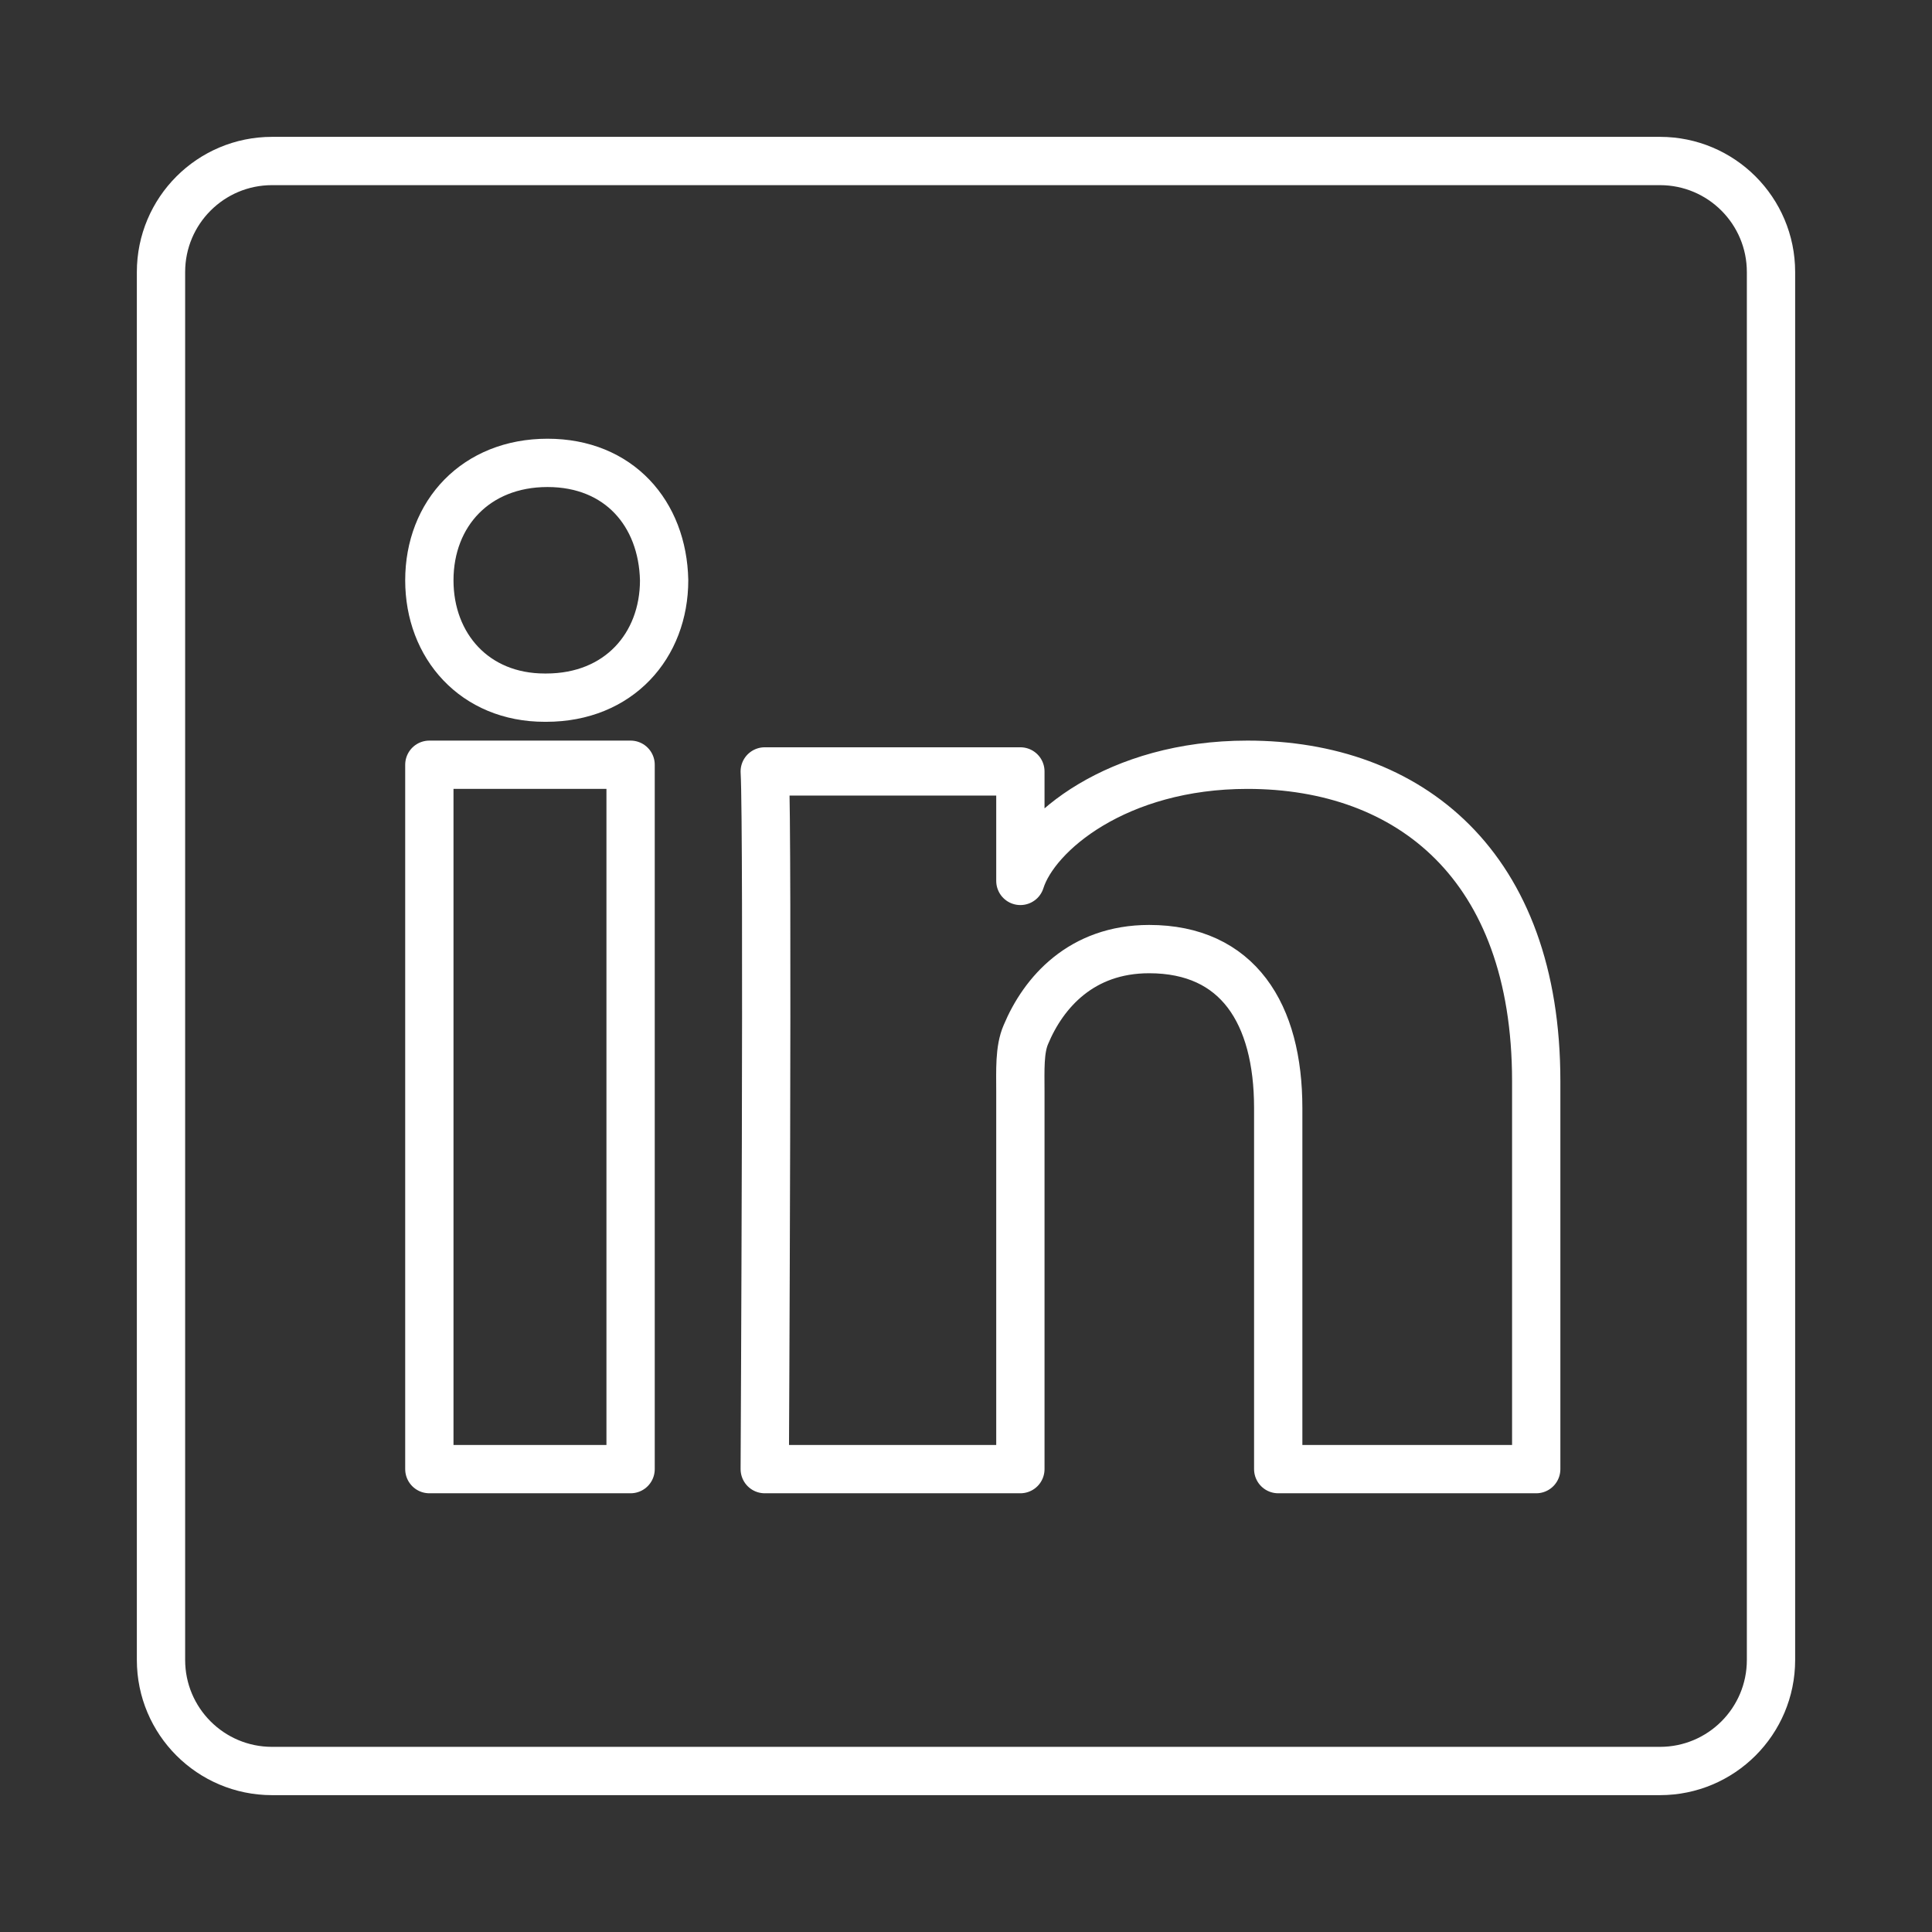 <svg width="48" height="48" viewBox="0 0 48 48" fill="none" xmlns="http://www.w3.org/2000/svg">
<rect x="0" y="0" width="48" height="48" fill="#333333" stroke="none"/>
<path fill-rule="evenodd" clip-rule="evenodd" d="M38.167 26.862V36.5H31.757V27.528C31.757 25.181 30.755 23.58 28.55 23.58C26.863 23.58 25.924 24.661 25.489 25.701C25.324 26.077 25.351 26.597 25.351 27.12V36.5H19C19 36.5 19.083 20.61 19 19.166H25.351V21.886C25.726 20.697 27.756 19 30.992 19C35.01 19 38.167 21.491 38.167 26.862Z" stroke="white" stroke-width="1.2" stroke-linejoin="round"/>
<path fill-rule="evenodd" clip-rule="evenodd" d="M10.667 36.5H15.667V19H10.667V36.5Z" stroke="white" stroke-width="1.2" stroke-linejoin="round"/>
<path fill-rule="evenodd" clip-rule="evenodd" d="M16.5 14.415C16.5 16.043 15.374 17.333 13.57 17.333H13.533C11.793 17.333 10.667 16.049 10.667 14.418C10.667 12.756 11.827 11.5 13.603 11.5C15.374 11.5 16.464 12.754 16.5 14.415Z" stroke="white" stroke-width="1.2" stroke-linejoin="round"/>
<path fill-rule="evenodd" clip-rule="evenodd" d="M41.241 44H6.759C5.235 44 4 42.765 4 41.241V6.759C4 5.235 5.235 4 6.759 4H41.241C42.765 4 44 5.235 44 6.759V41.241C44 42.765 42.765 44 41.241 44Z" stroke="white" stroke-width="1.2" stroke-linejoin="round"/>
</svg>
